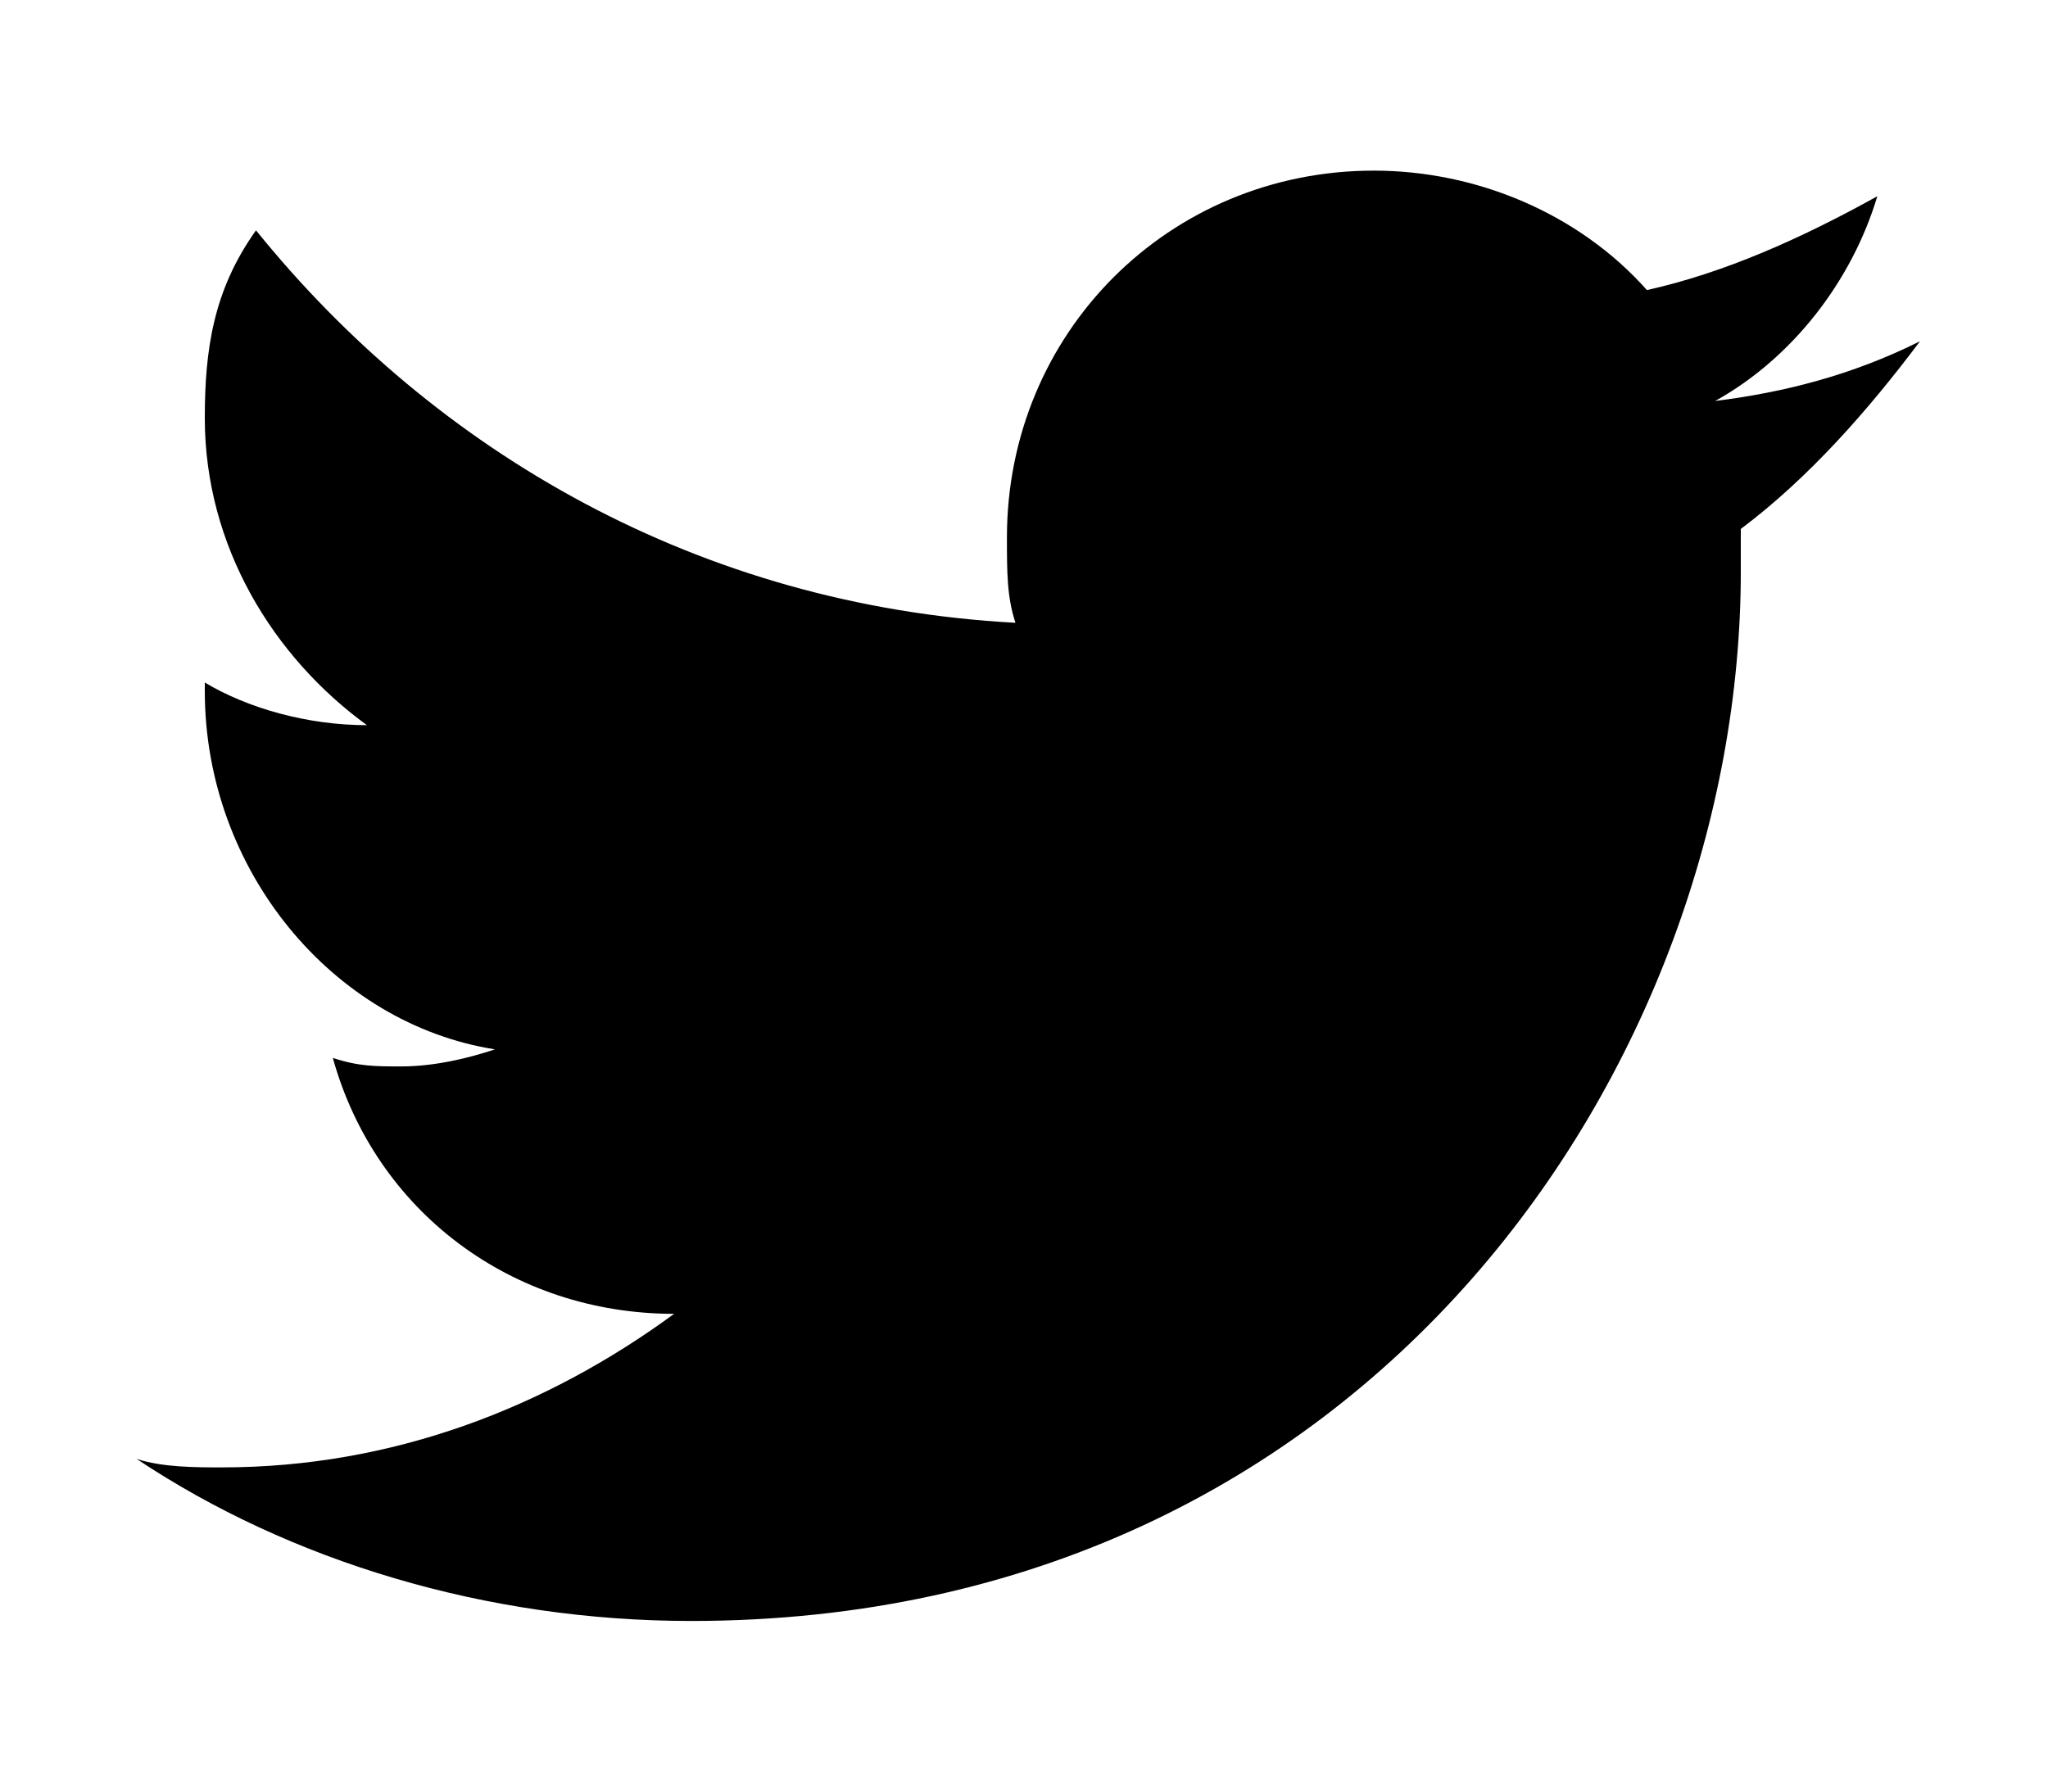 <svg xmlns="http://www.w3.org/2000/svg" viewBox="0 0 24 21"><path d="M22.5,4c-0.8,0.4-1.6,0.6-2.4,0.7c0.9-0.5,1.6-1.4,1.9-2.4c-0.9,0.5-1.8,0.9-2.7,1.1C18.5,2.5,17.3,2,16.1,2 c-2.4,0-4.3,1.9-4.3,4.3c0,0.4,0,0.7,0.1,1C8.2,7.1,5.1,5.3,3,2.7C2.5,3.4,2.4,4.1,2.4,4.9c0,1.5,0.8,2.8,1.9,3.6 C3.6,8.5,2.9,8.3,2.4,8c0,0,0,0,0,0.1c0,2.1,1.5,3.9,3.4,4.2c-0.3,0.1-0.7,0.2-1.1,0.2c-0.3,0-0.5,0-0.8-0.1c0.5,1.8,2.1,3,4,3 c-1.5,1.1-3.3,1.8-5.3,1.8c-0.3,0-0.7,0-1-0.1C3.4,18.3,5.7,19,8.1,19c8,0,12.3-6.6,12.3-12.3c0-0.2,0-0.4,0-0.5 C21.2,5.6,21.9,4.8,22.5,4"/></svg>
